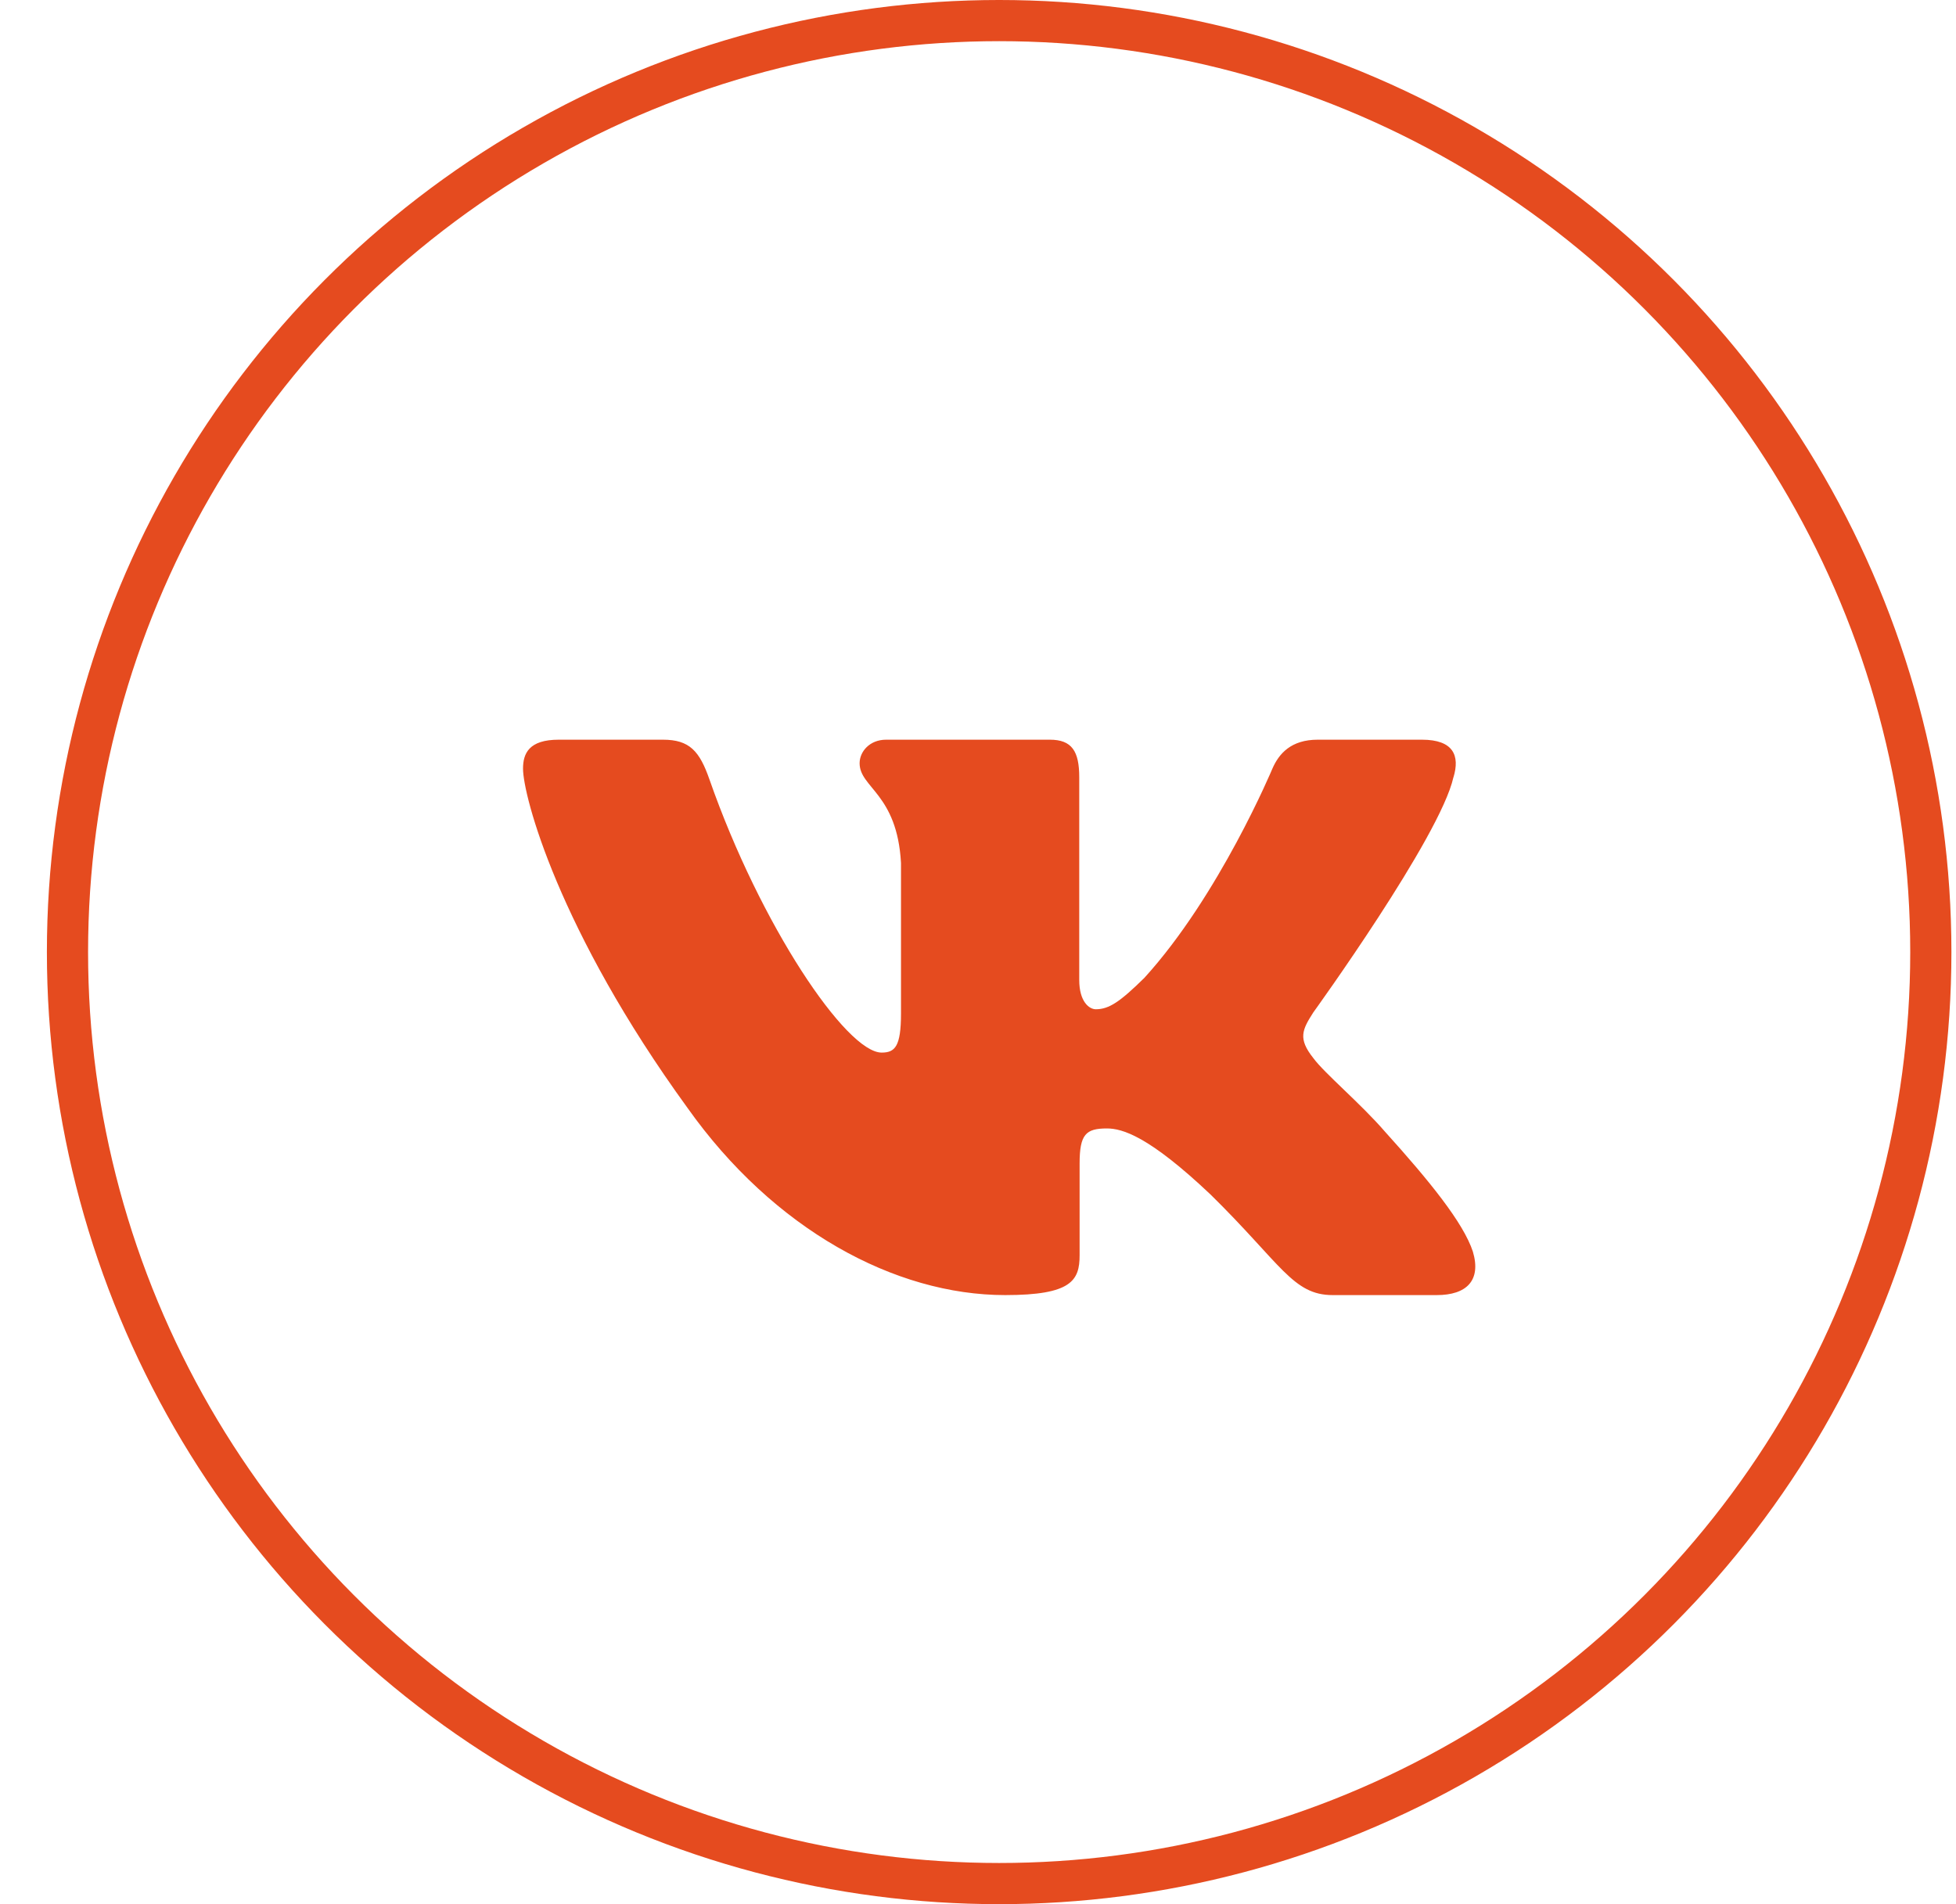 <?xml version="1.0" encoding="UTF-8"?> <svg xmlns="http://www.w3.org/2000/svg" width="38" height="37" viewBox="0 0 38 37" fill="none"><g clip-path="url(#clip0_47_215)"><path fill-rule="evenodd" clip-rule="evenodd" d="M28.237 15.104C28.365 14.683 28.237 14.373 27.624 14.373H25.6C25.085 14.373 24.848 14.64 24.719 14.936C24.719 14.936 23.69 17.399 22.233 19C21.761 19.464 21.547 19.611 21.289 19.611C21.16 19.611 20.967 19.464 20.967 19.042V15.104C20.967 14.598 20.825 14.373 20.396 14.373H17.215C16.893 14.373 16.7 14.607 16.7 14.83C16.7 15.309 17.429 15.42 17.504 16.767V19.695C17.504 20.337 17.386 20.453 17.128 20.453C16.442 20.453 14.773 17.978 13.783 15.146C13.591 14.595 13.397 14.373 12.879 14.373H10.854C10.276 14.373 10.161 14.64 10.161 14.936C10.161 15.461 10.847 18.073 13.356 21.527C15.028 23.886 17.383 25.165 19.529 25.165C20.815 25.165 20.974 24.881 20.974 24.392V22.609C20.974 22.041 21.096 21.927 21.503 21.927C21.804 21.927 22.318 22.075 23.519 23.212C24.891 24.56 25.117 25.165 25.89 25.165H27.913C28.491 25.165 28.781 24.881 28.614 24.32C28.431 23.762 27.776 22.952 26.907 21.99C26.435 21.443 25.728 20.853 25.513 20.558C25.213 20.18 25.298 20.011 25.513 19.674C25.513 19.674 27.979 16.262 28.236 15.104H28.237Z" fill="#E54B1F"></path></g><circle cx="19.411" cy="18.5" r="18.1" stroke="#E54B1F" stroke-width="0.8"></circle><defs><clipPath id="clip0_47_215"><rect width="18.5" height="18.5" fill="white" transform="translate(10.161 10.673)"></rect></clipPath></defs></svg> 